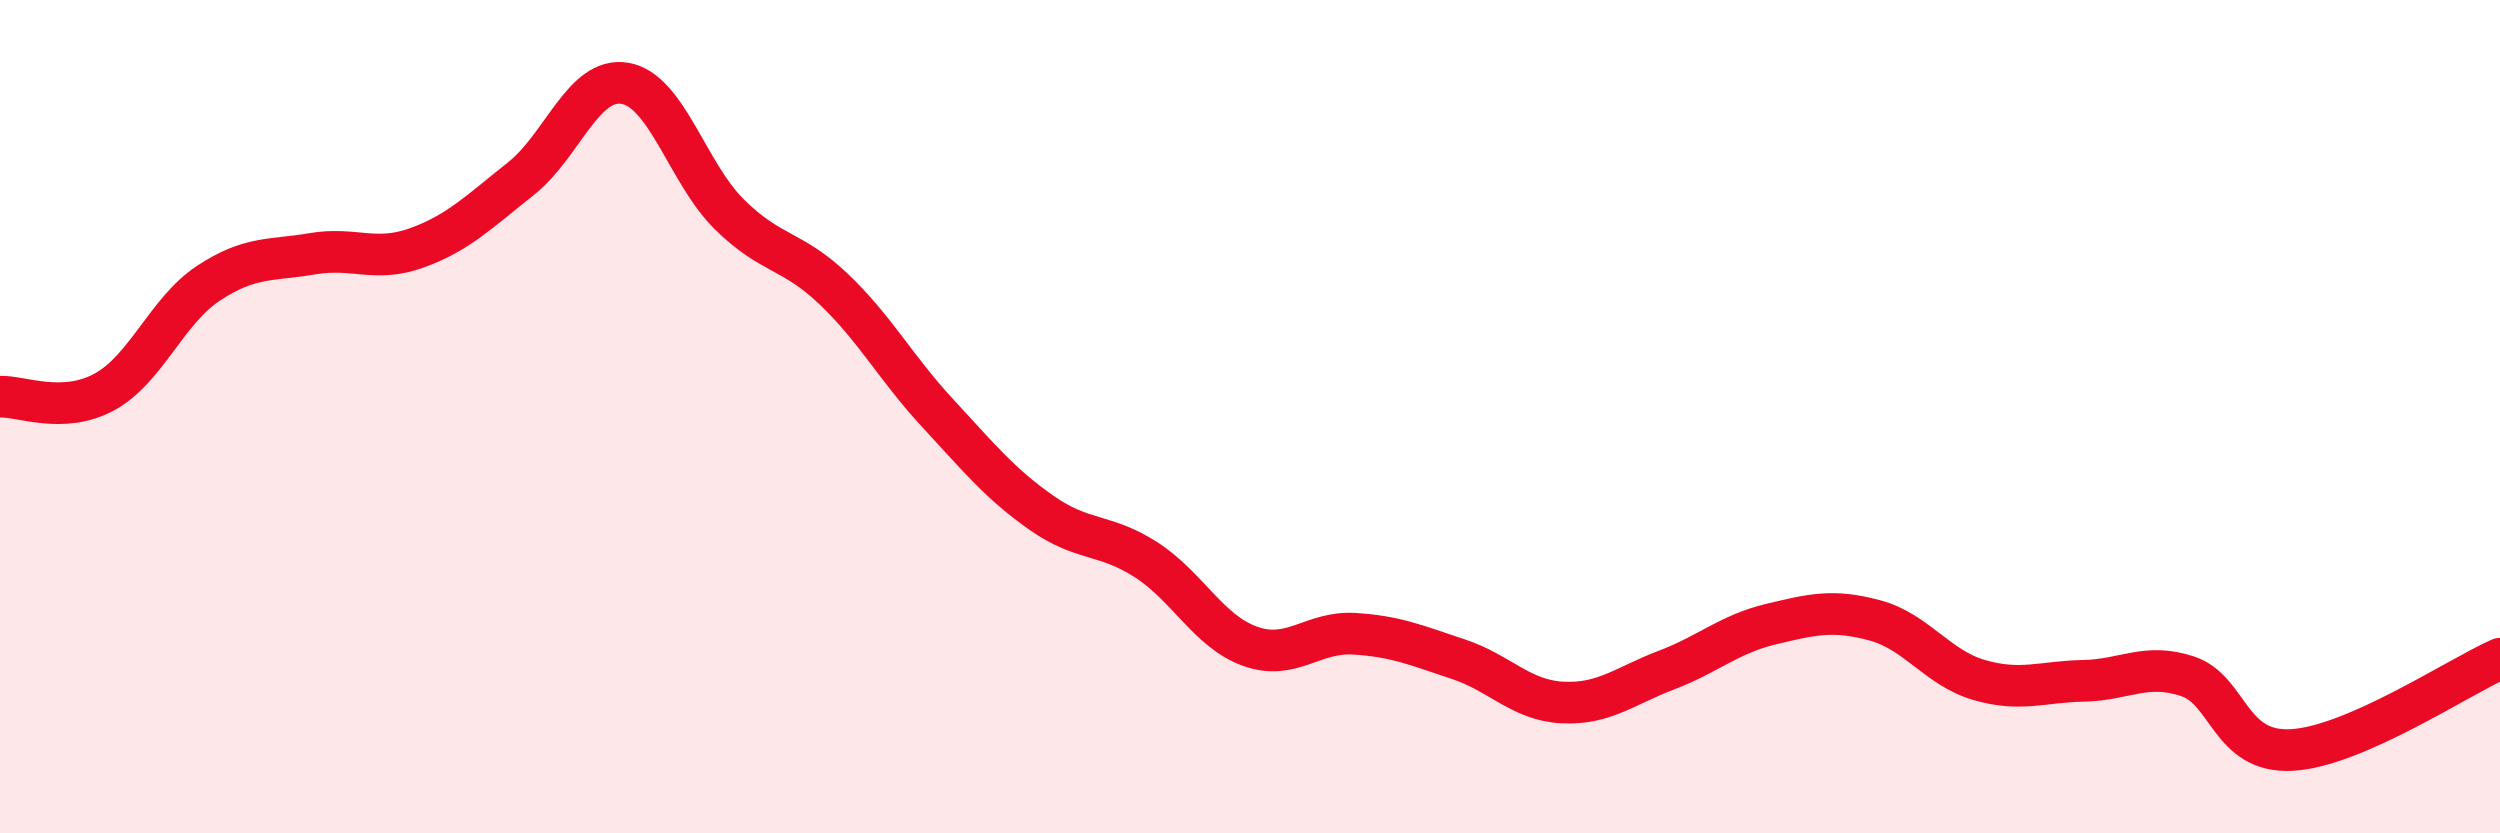 
    <svg width="60" height="20" viewBox="0 0 60 20" xmlns="http://www.w3.org/2000/svg">
      <path
        d="M 0,9.52 C 0.5,9.5 1.5,9.95 2.5,9.41 C 3.5,8.87 4,7.46 5,6.8 C 6,6.14 6.5,6.26 7.5,6.09 C 8.5,5.92 9,6.31 10,5.95 C 11,5.59 11.5,5.08 12.5,4.29 C 13.5,3.5 14,1.83 15,2 C 16,2.17 16.5,4.15 17.5,5.14 C 18.5,6.13 19,5.98 20,6.93 C 21,7.88 21.5,8.83 22.5,9.91 C 23.5,10.99 24,11.61 25,12.31 C 26,13.01 26.5,12.79 27.5,13.43 C 28.5,14.07 29,15.15 30,15.51 C 31,15.87 31.5,15.15 32.5,15.21 C 33.5,15.27 34,15.49 35,15.82 C 36,16.15 36.5,16.81 37.5,16.86 C 38.5,16.91 39,16.46 40,16.08 C 41,15.7 41.5,15.22 42.5,14.98 C 43.5,14.74 44,14.62 45,14.89 C 46,15.16 46.5,16.03 47.5,16.32 C 48.5,16.61 49,16.36 50,16.34 C 51,16.32 51.5,15.9 52.5,16.23 C 53.5,16.56 53.5,18.08 55,18 C 56.5,17.92 59,16.25 60,15.81L60 20L0 20Z"
        fill="#EB0A25"
        opacity="0.1"
        stroke-linecap="round"
        stroke-linejoin="round"
      />
      <path
        d="M 0,9.52 C 0.5,9.5 1.5,9.95 2.5,9.41 C 3.5,8.87 4,7.46 5,6.8 C 6,6.14 6.5,6.26 7.5,6.09 C 8.5,5.92 9,6.31 10,5.95 C 11,5.59 11.5,5.08 12.5,4.29 C 13.5,3.5 14,1.83 15,2 C 16,2.17 16.5,4.15 17.5,5.14 C 18.5,6.13 19,5.98 20,6.93 C 21,7.88 21.5,8.83 22.5,9.91 C 23.5,10.99 24,11.61 25,12.31 C 26,13.01 26.5,12.79 27.5,13.43 C 28.5,14.07 29,15.15 30,15.51 C 31,15.87 31.5,15.15 32.5,15.21 C 33.5,15.27 34,15.49 35,15.82 C 36,16.15 36.5,16.81 37.5,16.86 C 38.5,16.91 39,16.46 40,16.08 C 41,15.7 41.5,15.22 42.5,14.98 C 43.5,14.74 44,14.62 45,14.89 C 46,15.16 46.5,16.03 47.5,16.32 C 48.5,16.61 49,16.36 50,16.34 C 51,16.32 51.5,15.9 52.5,16.23 C 53.5,16.56 53.5,18.08 55,18 C 56.5,17.92 59,16.25 60,15.81"
        stroke="#EB0A25"
        stroke-width="1"
        fill="none"
        stroke-linecap="round"
        stroke-linejoin="round"
      />
    </svg>
  